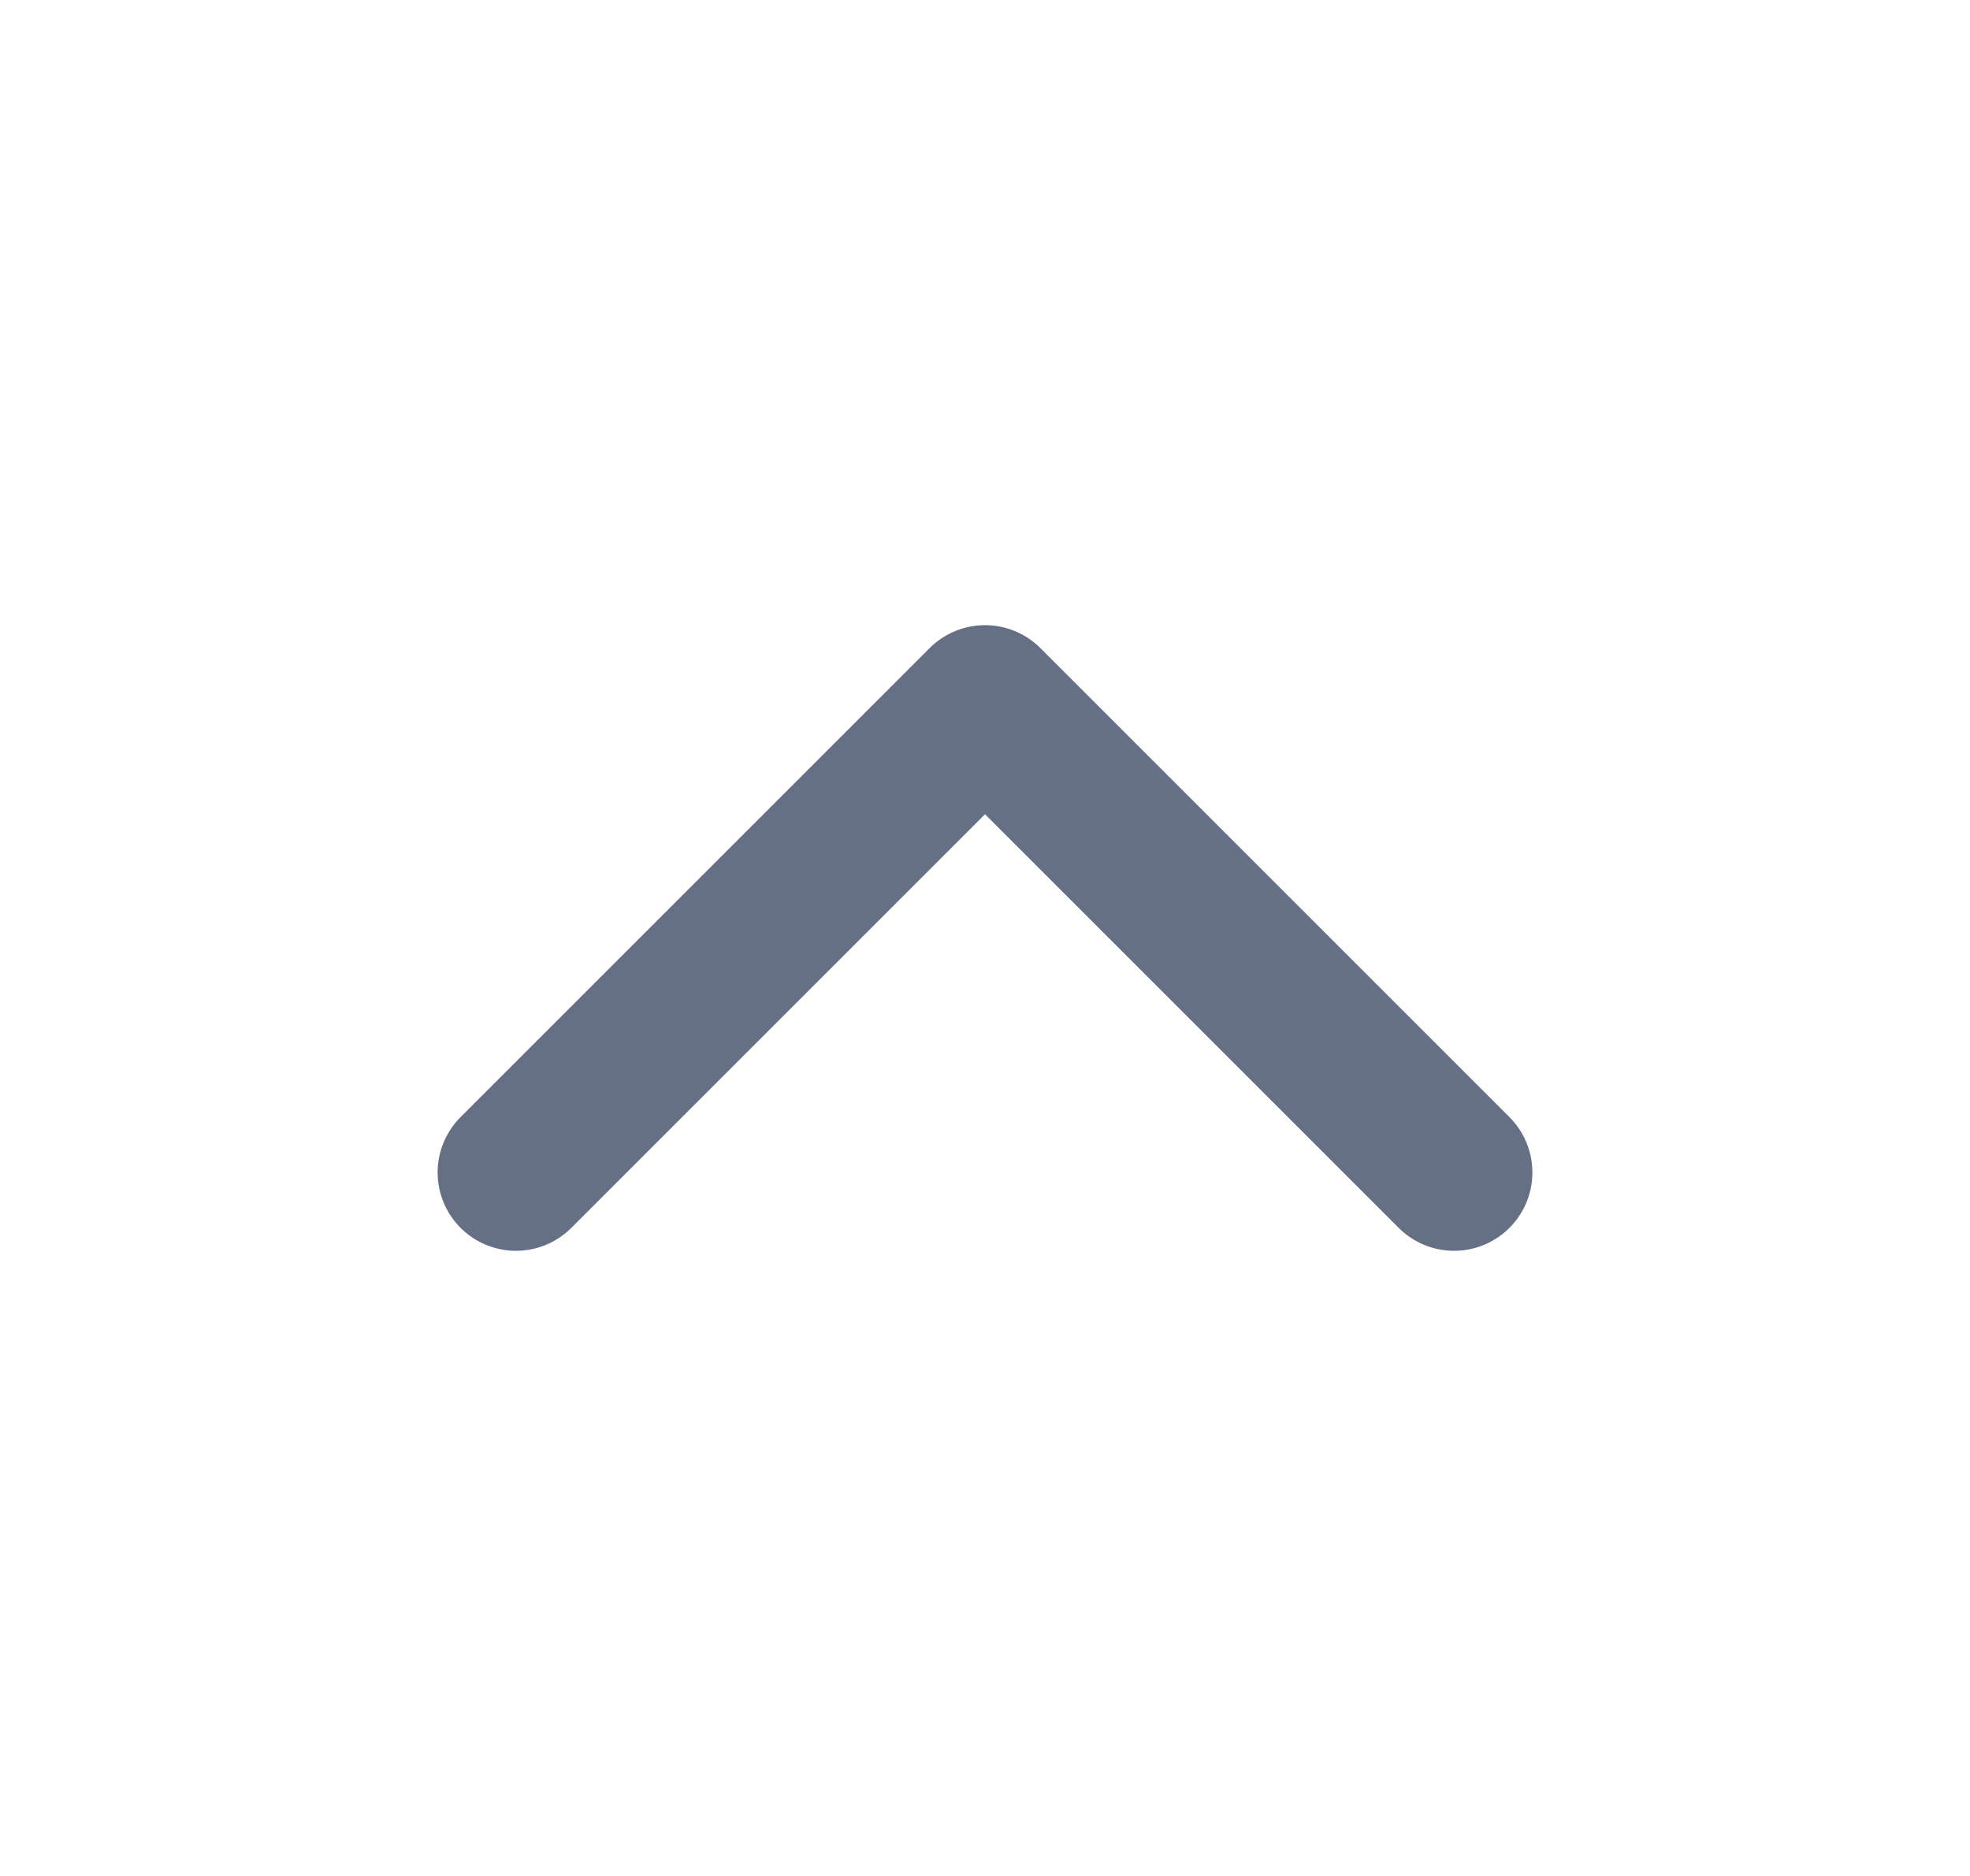 <svg width="21" height="20" viewBox="0 0 21 20" fill="none" xmlns="http://www.w3.org/2000/svg">
<path d="M15.5 12.5L10.5 7.5L5.5 12.5" stroke="#667085" stroke-width="1.67" stroke-linecap="round" stroke-linejoin="round"/>
</svg>
